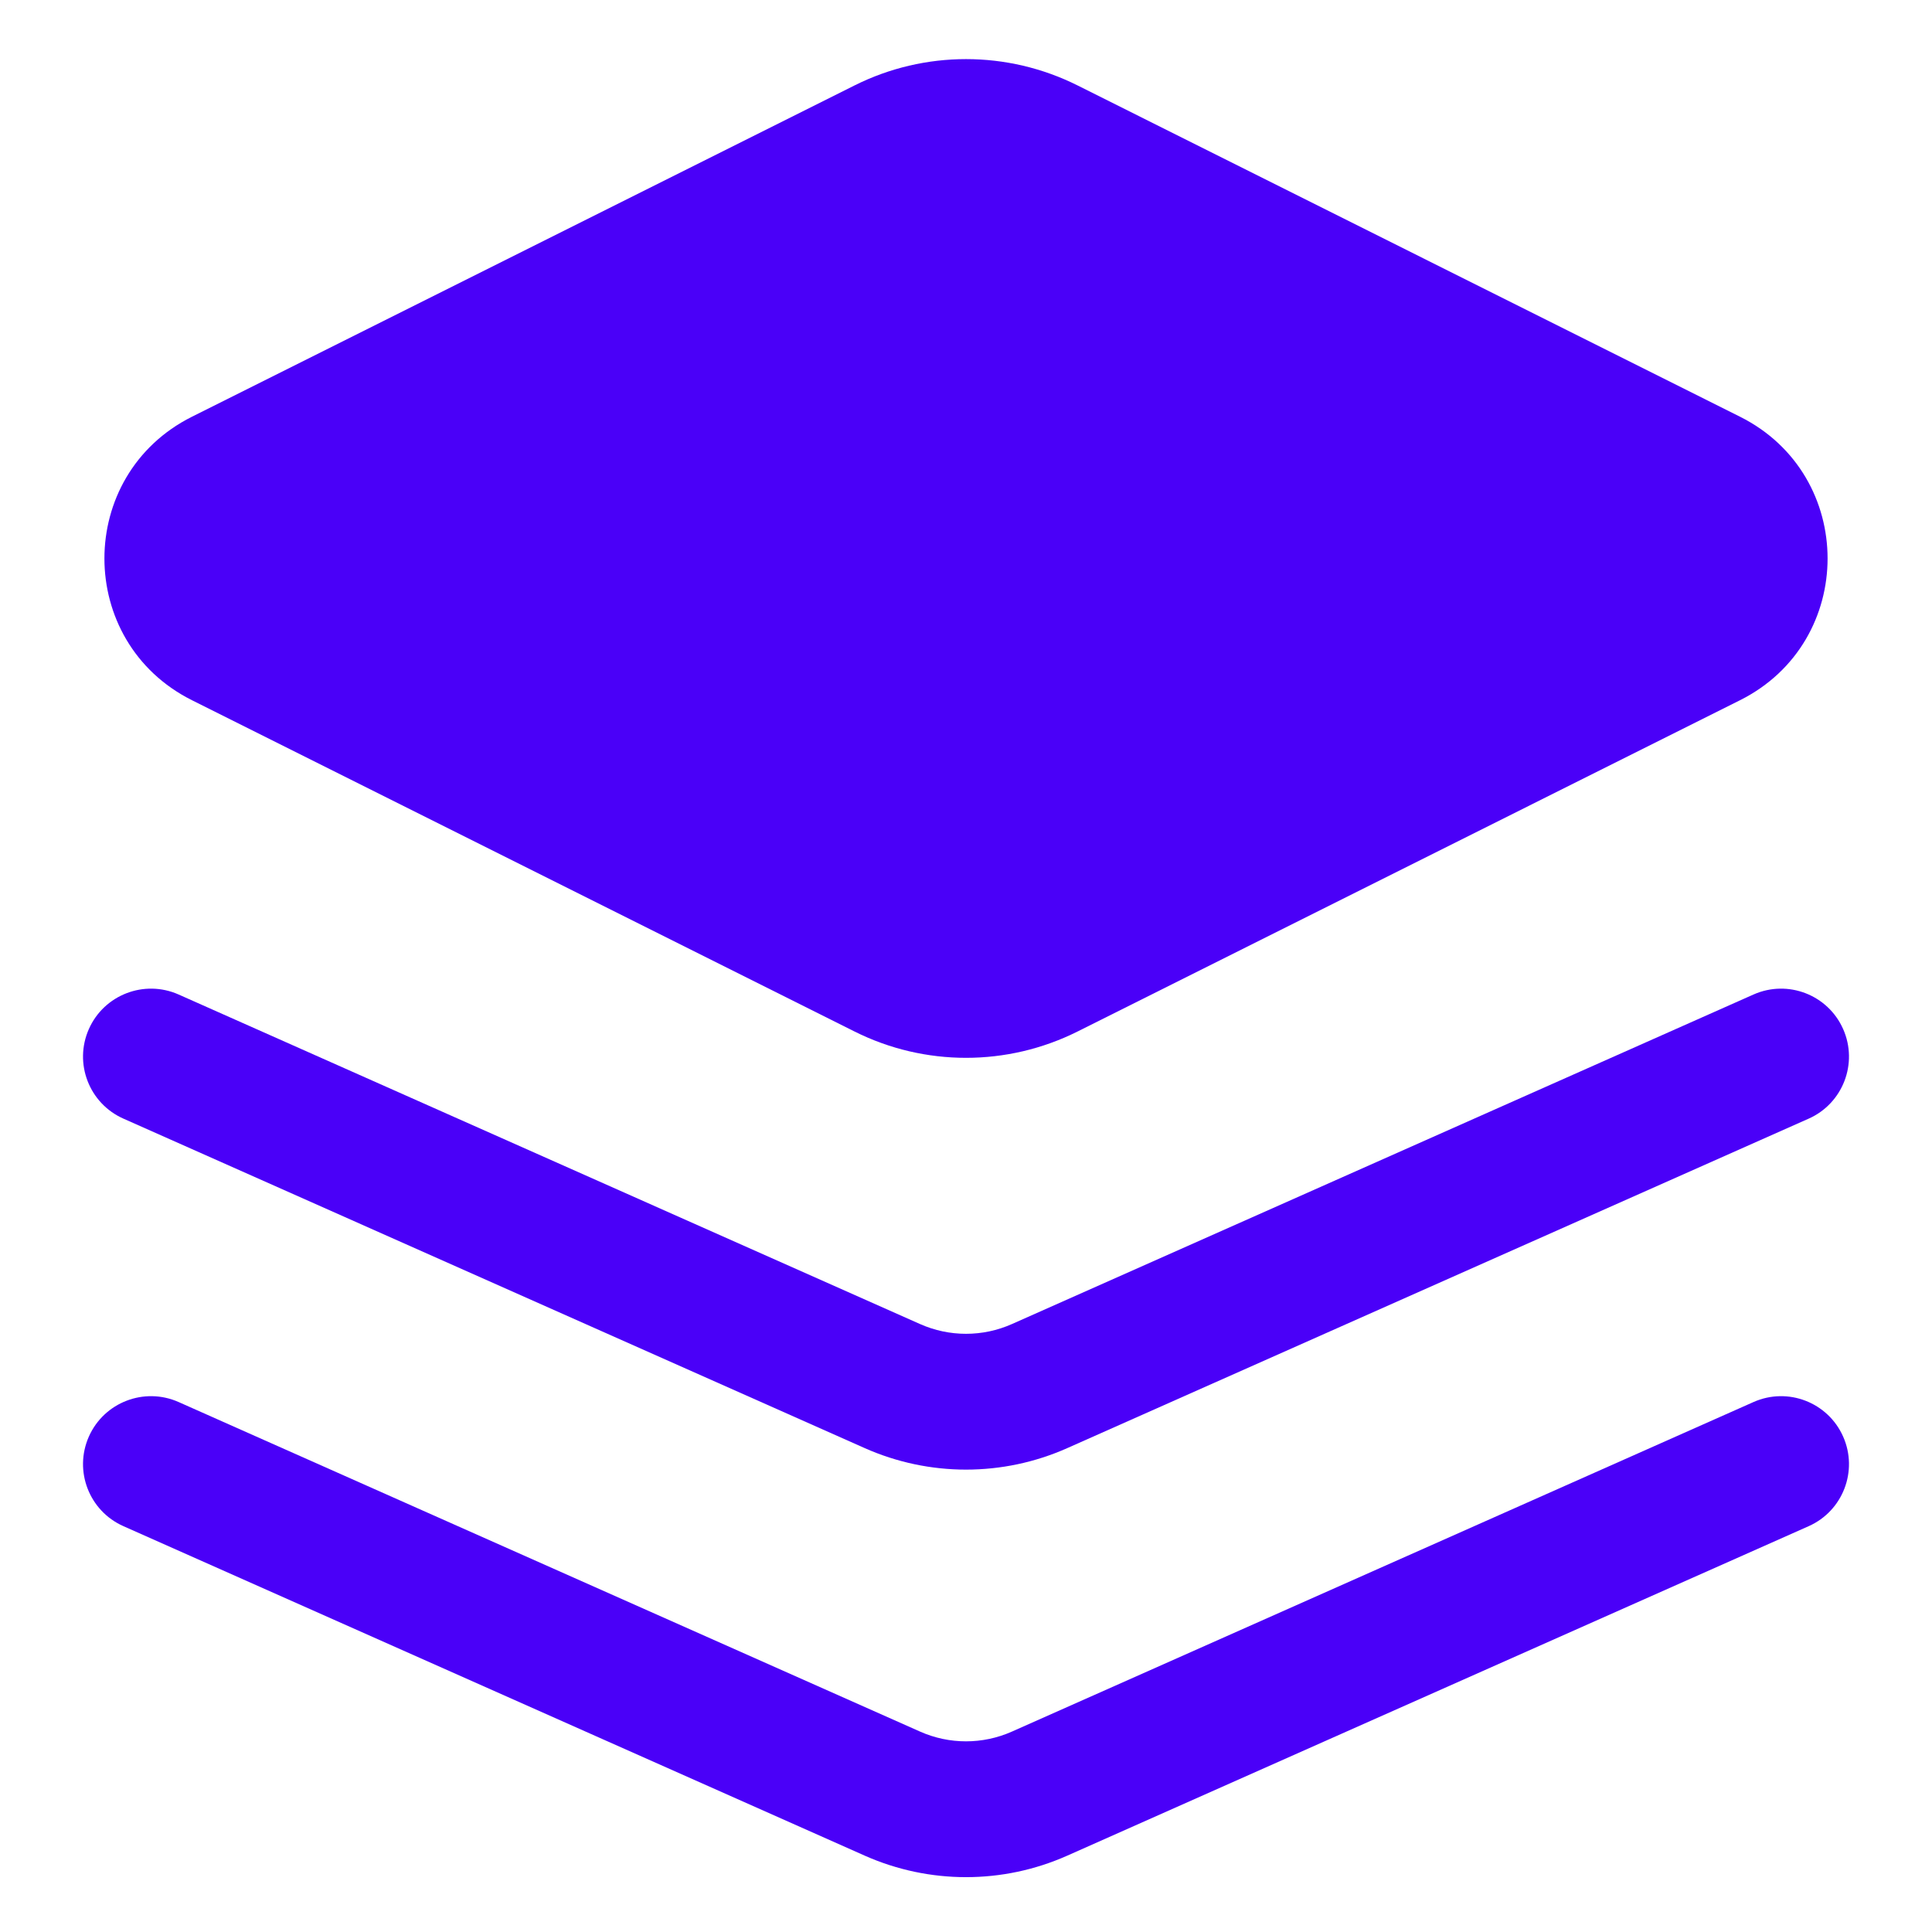 <svg width="16" height="16" viewBox="0 0 16 16" fill="none" xmlns="http://www.w3.org/2000/svg">
<path d="M7.078 0.707C7.658 0.417 8.342 0.417 8.923 0.707L14.41 3.451C15.377 3.935 15.377 5.315 14.41 5.799L8.923 8.543C8.342 8.833 7.658 8.833 7.078 8.543L1.59 5.799C0.623 5.315 0.623 3.935 1.59 3.451L7.078 0.707Z" fill="#4A00F8"/>
<path d="M0.736 11.897C0.862 11.613 1.195 11.485 1.479 11.611L7.619 14.34C7.862 14.448 8.138 14.448 8.381 14.34L14.522 11.611C14.806 11.485 15.138 11.613 15.264 11.897C15.39 12.181 15.262 12.513 14.979 12.639L8.838 15.368C8.305 15.605 7.696 15.605 7.162 15.368L1.022 12.639C0.738 12.513 0.61 12.181 0.736 11.897Z" fill="#4A00F8"/>
<path d="M1.479 8.236C1.195 8.11 0.862 8.238 0.736 8.522C0.61 8.806 0.738 9.138 1.022 9.264L7.162 11.993C7.696 12.23 8.305 12.23 8.838 11.993L14.979 9.264C15.262 9.138 15.39 8.806 15.264 8.522C15.138 8.238 14.806 8.11 14.522 8.236L8.381 10.965C8.138 11.073 7.862 11.073 7.619 10.965L1.479 8.236Z" fill="#4A00F8"/>
</svg>
